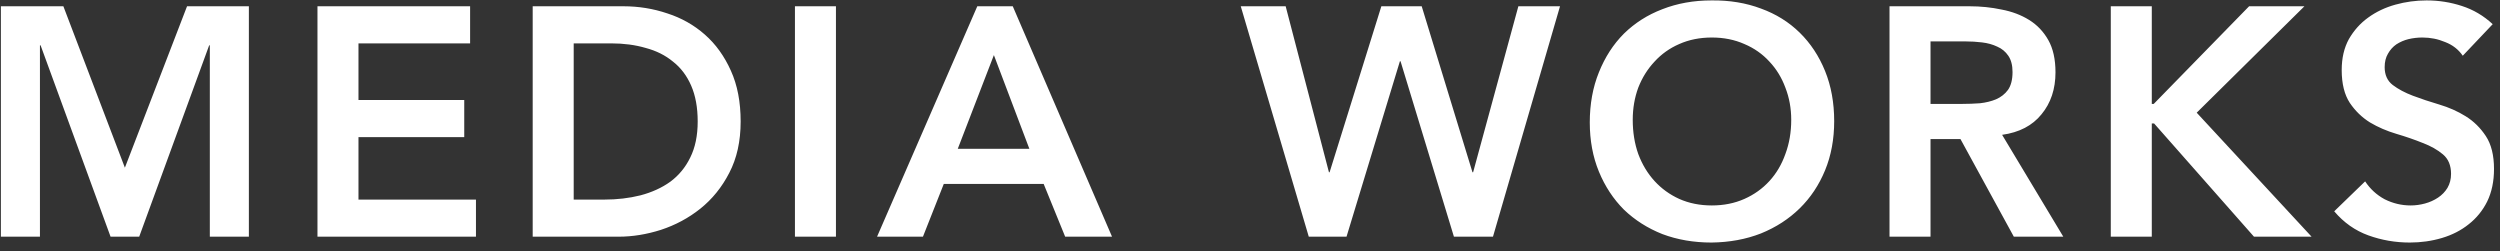 <svg width="169" height="17" viewBox="0 0 169 17" fill="none" xmlns="http://www.w3.org/2000/svg">
<rect x="0" y="0" width="169" height="17" fill="#333333" stroke="none"/>
<path d="M0.06 0.424H4.284L8.442 11.336L12.644 0.424H16.824V16H14.184V3.064H14.14L9.41 16H7.474L2.744 3.064H2.7V16H0.06V0.424ZM21.461 0.424H31.779V2.932H24.233V6.76H31.383V9.268H24.233V13.492H32.175V16H21.461V0.424ZM36.01 0.424H42.148C43.175 0.424 44.165 0.585 45.118 0.908C46.072 1.216 46.915 1.693 47.648 2.338C48.382 2.983 48.968 3.797 49.408 4.78C49.848 5.748 50.068 6.892 50.068 8.212C50.068 9.547 49.812 10.705 49.298 11.688C48.8 12.656 48.147 13.463 47.34 14.108C46.548 14.739 45.661 15.215 44.678 15.538C43.71 15.846 42.757 16 41.818 16H36.01V0.424ZM40.85 13.492C41.716 13.492 42.53 13.397 43.292 13.206C44.07 13.001 44.744 12.693 45.316 12.282C45.888 11.857 46.336 11.314 46.658 10.654C46.996 9.979 47.164 9.165 47.164 8.212C47.164 7.273 47.018 6.467 46.724 5.792C46.431 5.117 46.02 4.575 45.492 4.164C44.979 3.739 44.363 3.431 43.644 3.24C42.94 3.035 42.163 2.932 41.312 2.932H38.782V13.492H40.85ZM53.738 0.424H56.51V16H53.738V0.424ZM66.065 0.424H68.463L75.173 16H72.005L70.553 12.436H63.799L62.391 16H59.289L66.065 0.424ZM69.585 10.06L67.187 3.724L64.745 10.06H69.585ZM83.875 0.424H86.911L89.837 11.644H89.881L93.379 0.424H96.107L99.539 11.644H99.583L102.641 0.424H105.457L100.925 16H98.285L94.677 4.142H94.633L91.025 16H88.473L83.875 0.424ZM107.469 8.278C107.469 7.031 107.675 5.902 108.085 4.89C108.496 3.863 109.061 2.991 109.779 2.272C110.513 1.553 111.378 1.003 112.375 0.622C113.387 0.226 114.495 0.028 115.697 0.028C116.915 0.013 118.029 0.197 119.041 0.578C120.053 0.945 120.926 1.487 121.659 2.206C122.393 2.925 122.965 3.79 123.375 4.802C123.786 5.814 123.991 6.943 123.991 8.19C123.991 9.407 123.786 10.515 123.375 11.512C122.965 12.509 122.393 13.367 121.659 14.086C120.926 14.805 120.053 15.369 119.041 15.78C118.029 16.176 116.915 16.381 115.697 16.396C114.495 16.396 113.387 16.205 112.375 15.824C111.378 15.428 110.513 14.878 109.779 14.174C109.061 13.455 108.496 12.597 108.085 11.6C107.675 10.603 107.469 9.495 107.469 8.278ZM110.373 8.102C110.373 8.938 110.498 9.708 110.747 10.412C111.011 11.116 111.378 11.725 111.847 12.238C112.317 12.751 112.874 13.155 113.519 13.448C114.179 13.741 114.913 13.888 115.719 13.888C116.526 13.888 117.259 13.741 117.919 13.448C118.579 13.155 119.144 12.751 119.613 12.238C120.083 11.725 120.442 11.116 120.691 10.412C120.955 9.708 121.087 8.938 121.087 8.102C121.087 7.325 120.955 6.599 120.691 5.924C120.442 5.249 120.083 4.663 119.613 4.164C119.144 3.651 118.579 3.255 117.919 2.976C117.259 2.683 116.526 2.536 115.719 2.536C114.913 2.536 114.179 2.683 113.519 2.976C112.874 3.255 112.317 3.651 111.847 4.164C111.378 4.663 111.011 5.249 110.747 5.924C110.498 6.599 110.373 7.325 110.373 8.102ZM127.731 0.424H133.143C133.891 0.424 134.61 0.497 135.299 0.644C136.003 0.776 136.627 1.011 137.169 1.348C137.712 1.685 138.145 2.14 138.467 2.712C138.79 3.284 138.951 4.01 138.951 4.89C138.951 6.019 138.636 6.965 138.005 7.728C137.389 8.491 136.502 8.953 135.343 9.114L139.479 16H136.135L132.527 9.4H130.503V16H127.731V0.424ZM132.659 7.024C133.055 7.024 133.451 7.009 133.847 6.98C134.243 6.936 134.603 6.848 134.925 6.716C135.263 6.569 135.534 6.357 135.739 6.078C135.945 5.785 136.047 5.381 136.047 4.868C136.047 4.413 135.952 4.047 135.761 3.768C135.571 3.489 135.321 3.284 135.013 3.152C134.705 3.005 134.361 2.91 133.979 2.866C133.613 2.822 133.253 2.8 132.901 2.8H130.503V7.024H132.659ZM142.689 0.424H145.461V7.024H145.593L152.039 0.424H155.779L148.497 7.618L156.263 16H152.369L145.615 8.344H145.461V16H142.689V0.424ZM166.483 3.768C166.19 3.343 165.794 3.035 165.295 2.844C164.811 2.639 164.298 2.536 163.755 2.536C163.433 2.536 163.117 2.573 162.809 2.646C162.516 2.719 162.245 2.837 161.995 2.998C161.761 3.159 161.57 3.372 161.423 3.636C161.277 3.885 161.203 4.186 161.203 4.538C161.203 5.066 161.387 5.469 161.753 5.748C162.12 6.027 162.575 6.269 163.117 6.474C163.66 6.679 164.254 6.877 164.899 7.068C165.545 7.259 166.139 7.523 166.681 7.86C167.224 8.197 167.679 8.645 168.045 9.202C168.412 9.759 168.595 10.5 168.595 11.424C168.595 12.26 168.441 12.993 168.133 13.624C167.825 14.24 167.407 14.753 166.879 15.164C166.366 15.575 165.765 15.883 165.075 16.088C164.386 16.293 163.66 16.396 162.897 16.396C161.929 16.396 160.998 16.235 160.103 15.912C159.209 15.589 158.439 15.047 157.793 14.284L159.883 12.26C160.221 12.773 160.661 13.177 161.203 13.47C161.761 13.749 162.347 13.888 162.963 13.888C163.286 13.888 163.609 13.844 163.931 13.756C164.254 13.668 164.547 13.536 164.811 13.36C165.075 13.184 165.288 12.964 165.449 12.7C165.611 12.421 165.691 12.106 165.691 11.754C165.691 11.182 165.508 10.742 165.141 10.434C164.775 10.126 164.32 9.869 163.777 9.664C163.235 9.444 162.641 9.239 161.995 9.048C161.35 8.857 160.756 8.601 160.213 8.278C159.671 7.941 159.216 7.501 158.849 6.958C158.483 6.401 158.299 5.66 158.299 4.736C158.299 3.929 158.461 3.233 158.783 2.646C159.121 2.059 159.553 1.575 160.081 1.194C160.624 0.798 161.24 0.505 161.929 0.314C162.619 0.123 163.323 0.028 164.041 0.028C164.863 0.028 165.655 0.153 166.417 0.402C167.195 0.651 167.891 1.062 168.507 1.634L166.483 3.768Z" fill="white"/>
</svg>
